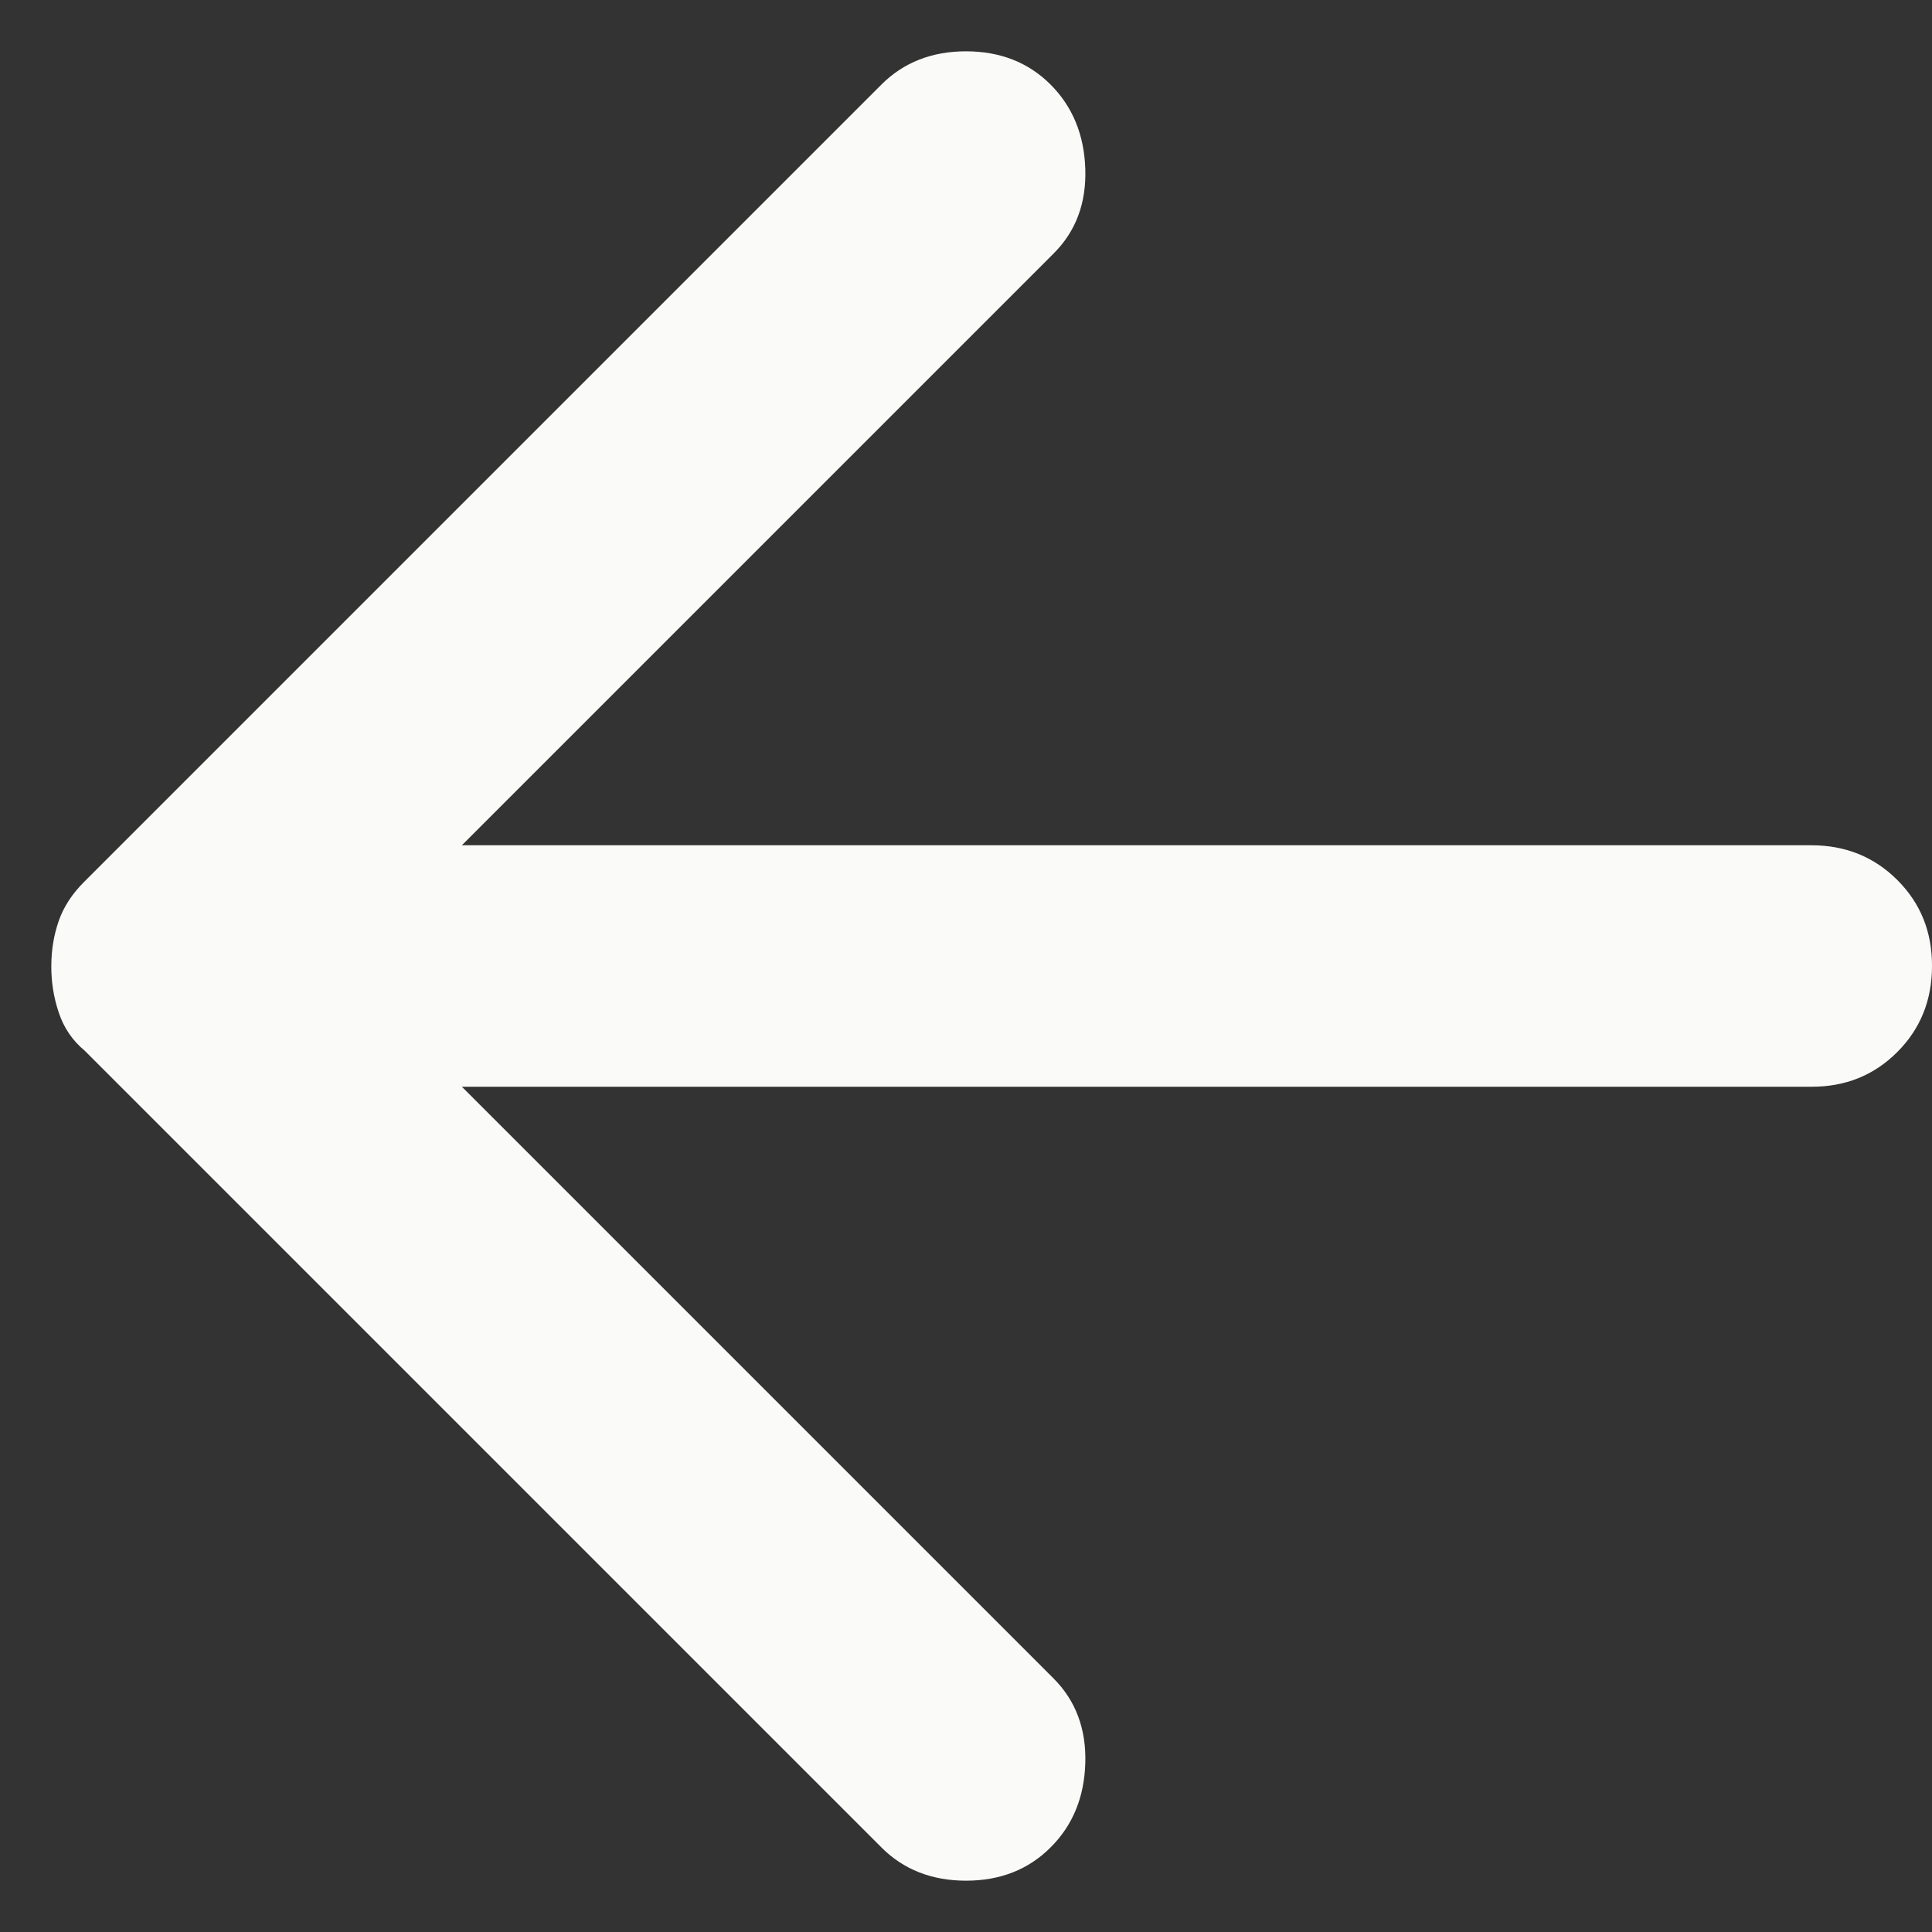 <svg width="16" height="16" viewBox="0 0 16 16" fill="none" xmlns="http://www.w3.org/2000/svg">
<rect x="0" y="0" width="16" height="16" fill="#333333" stroke="none"/>
<path d="M8.7 0.7C8.883 0.883 8.979 1.117 8.988 1.4C8.997 1.683 8.909 1.917 8.725 2.1L3.825 7L15 7C15.283 7 15.521 7.096 15.713 7.288C15.905 7.48 16.001 7.717 16 8C16 8.283 15.904 8.521 15.712 8.713C15.52 8.905 15.283 9.001 15 9L3.825 9L8.725 13.9C8.908 14.083 8.996 14.317 8.988 14.6C8.98 14.883 8.884 15.117 8.7 15.3C8.517 15.483 8.283 15.575 8 15.575C7.717 15.575 7.483 15.483 7.3 15.3L0.7 8.7C0.6 8.617 0.529 8.512 0.487 8.387C0.445 8.262 0.424 8.133 0.425 8C0.425 7.867 0.446 7.742 0.487 7.625C0.528 7.508 0.599 7.4 0.7 7.3L7.3 0.7C7.483 0.517 7.717 0.425 8 0.425C8.283 0.425 8.517 0.517 8.7 0.7Z" fill="#FAFAF8"/>
</svg>
